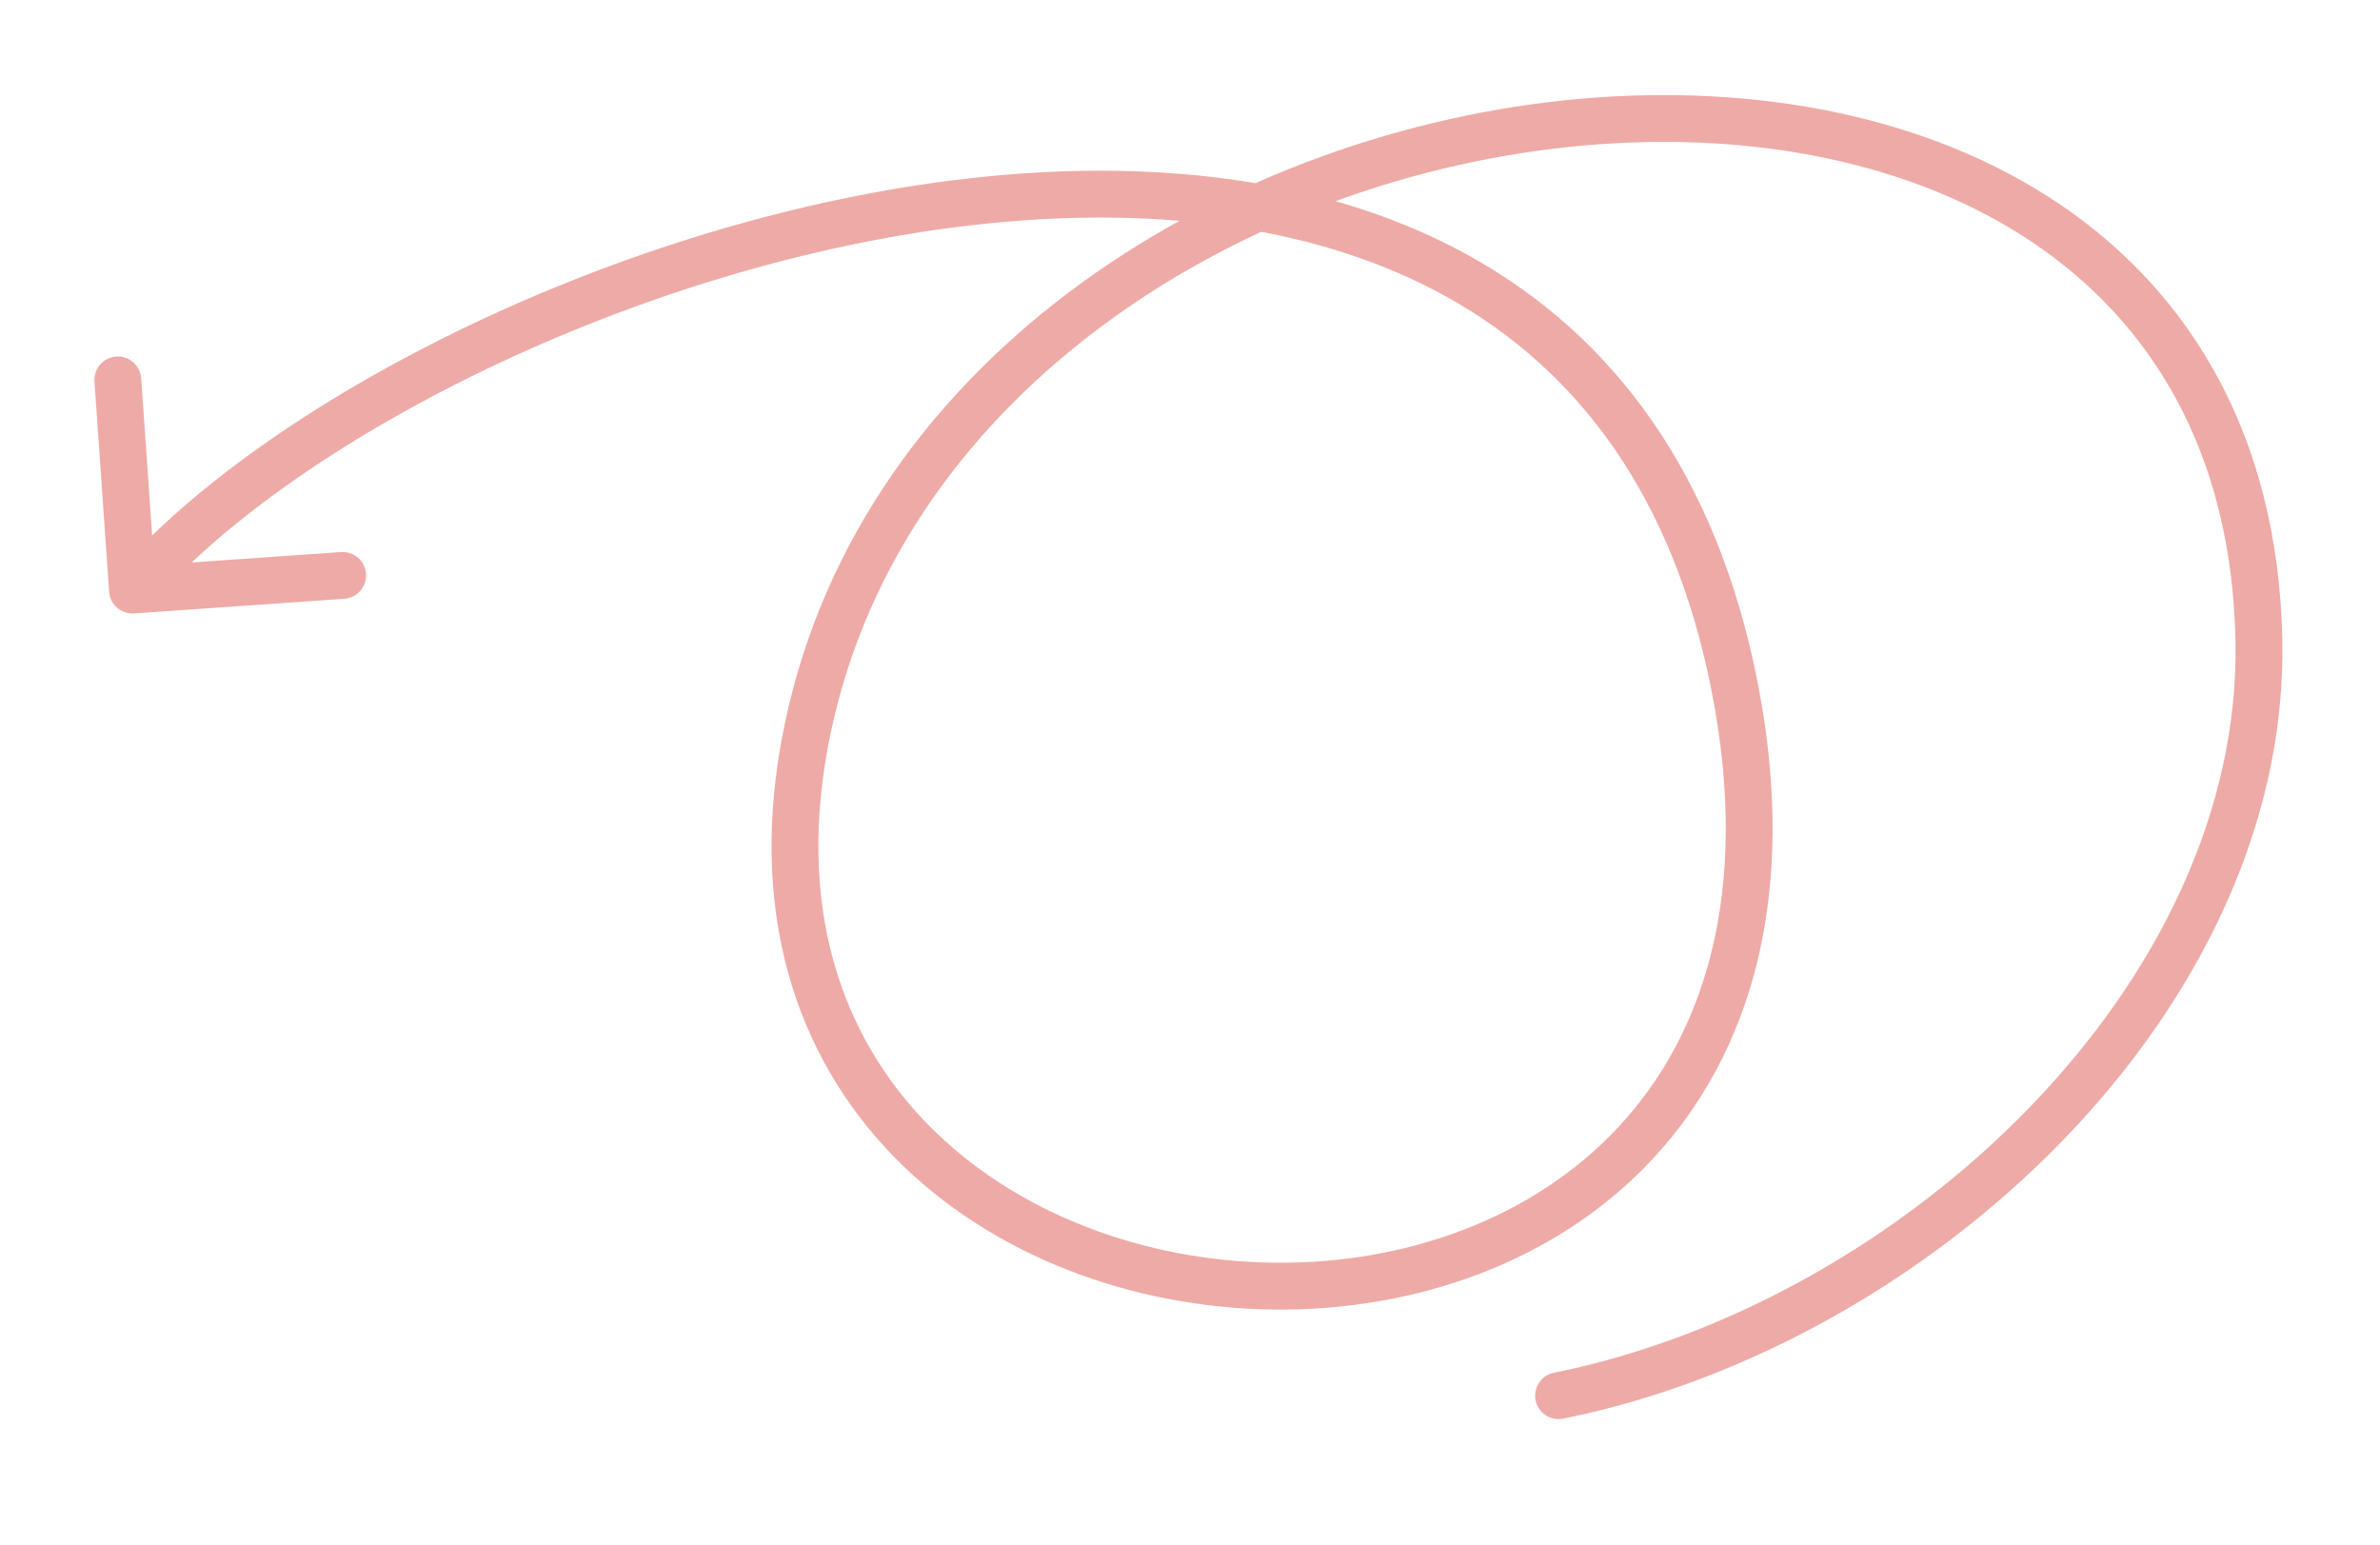 <svg width="305" height="198" viewBox="0 0 305 198" fill="none" xmlns="http://www.w3.org/2000/svg">
<path d="M200.324 181.811C198.7 182.138 197.118 181.086 196.791 179.461C196.465 177.837 197.517 176.255 199.141 175.929L200.324 181.811ZM17.186 78.615C15.533 78.731 14.1 77.484 13.984 75.832L12.106 48.897C11.991 47.244 13.237 45.811 14.89 45.696C16.543 45.58 17.976 46.827 18.091 48.48L19.761 72.421L43.703 70.752C45.356 70.636 46.789 71.883 46.904 73.536C47.02 75.189 45.773 76.622 44.12 76.737L17.186 78.615ZM199.141 175.929C221.375 171.458 243.53 158.995 259.982 142.037C276.44 125.074 286.961 103.868 286.479 81.969L292.477 81.837C293.004 105.774 281.522 128.453 264.289 146.215C247.05 163.983 223.828 177.085 200.324 181.811L199.141 175.929ZM286.479 81.969C285.949 57.944 275.723 41.339 260.529 31.099C245.216 20.778 224.585 16.754 203.166 18.627C160.163 22.388 115.729 49.653 106.443 93.985L100.57 92.755C110.585 44.947 158.036 16.551 202.644 12.65C225.031 10.692 247.136 14.837 263.883 26.124C280.75 37.492 291.907 55.935 292.477 81.837L286.479 81.969ZM106.443 93.985C101.81 116.103 107.858 132.84 118.939 144.14C130.121 155.542 146.681 161.656 163.358 161.83C180.031 162.004 196.452 156.243 207.458 144.38C218.384 132.604 224.348 114.407 219.403 88.865L225.294 87.725C230.531 114.777 224.319 135.028 211.856 148.461C199.473 161.809 181.292 168.018 163.296 167.83C145.304 167.642 127.13 161.06 114.656 148.341C102.081 135.518 95.553 116.707 100.57 92.755L106.443 93.985ZM219.403 88.865C214.463 63.349 202.015 47.383 185.71 38.215C169.285 28.979 148.608 26.457 127.023 28.593C105.465 30.727 83.258 37.486 64.016 46.508C44.735 55.548 28.672 66.746 19.241 77.591L14.713 73.654C24.885 61.958 41.749 50.321 61.468 41.075C81.227 31.812 104.093 24.834 126.432 22.622C148.744 20.414 170.786 22.939 188.651 32.985C206.637 43.098 220.051 60.648 225.294 87.725L219.403 88.865Z" fill="#EEAAA6"/>
</svg>
